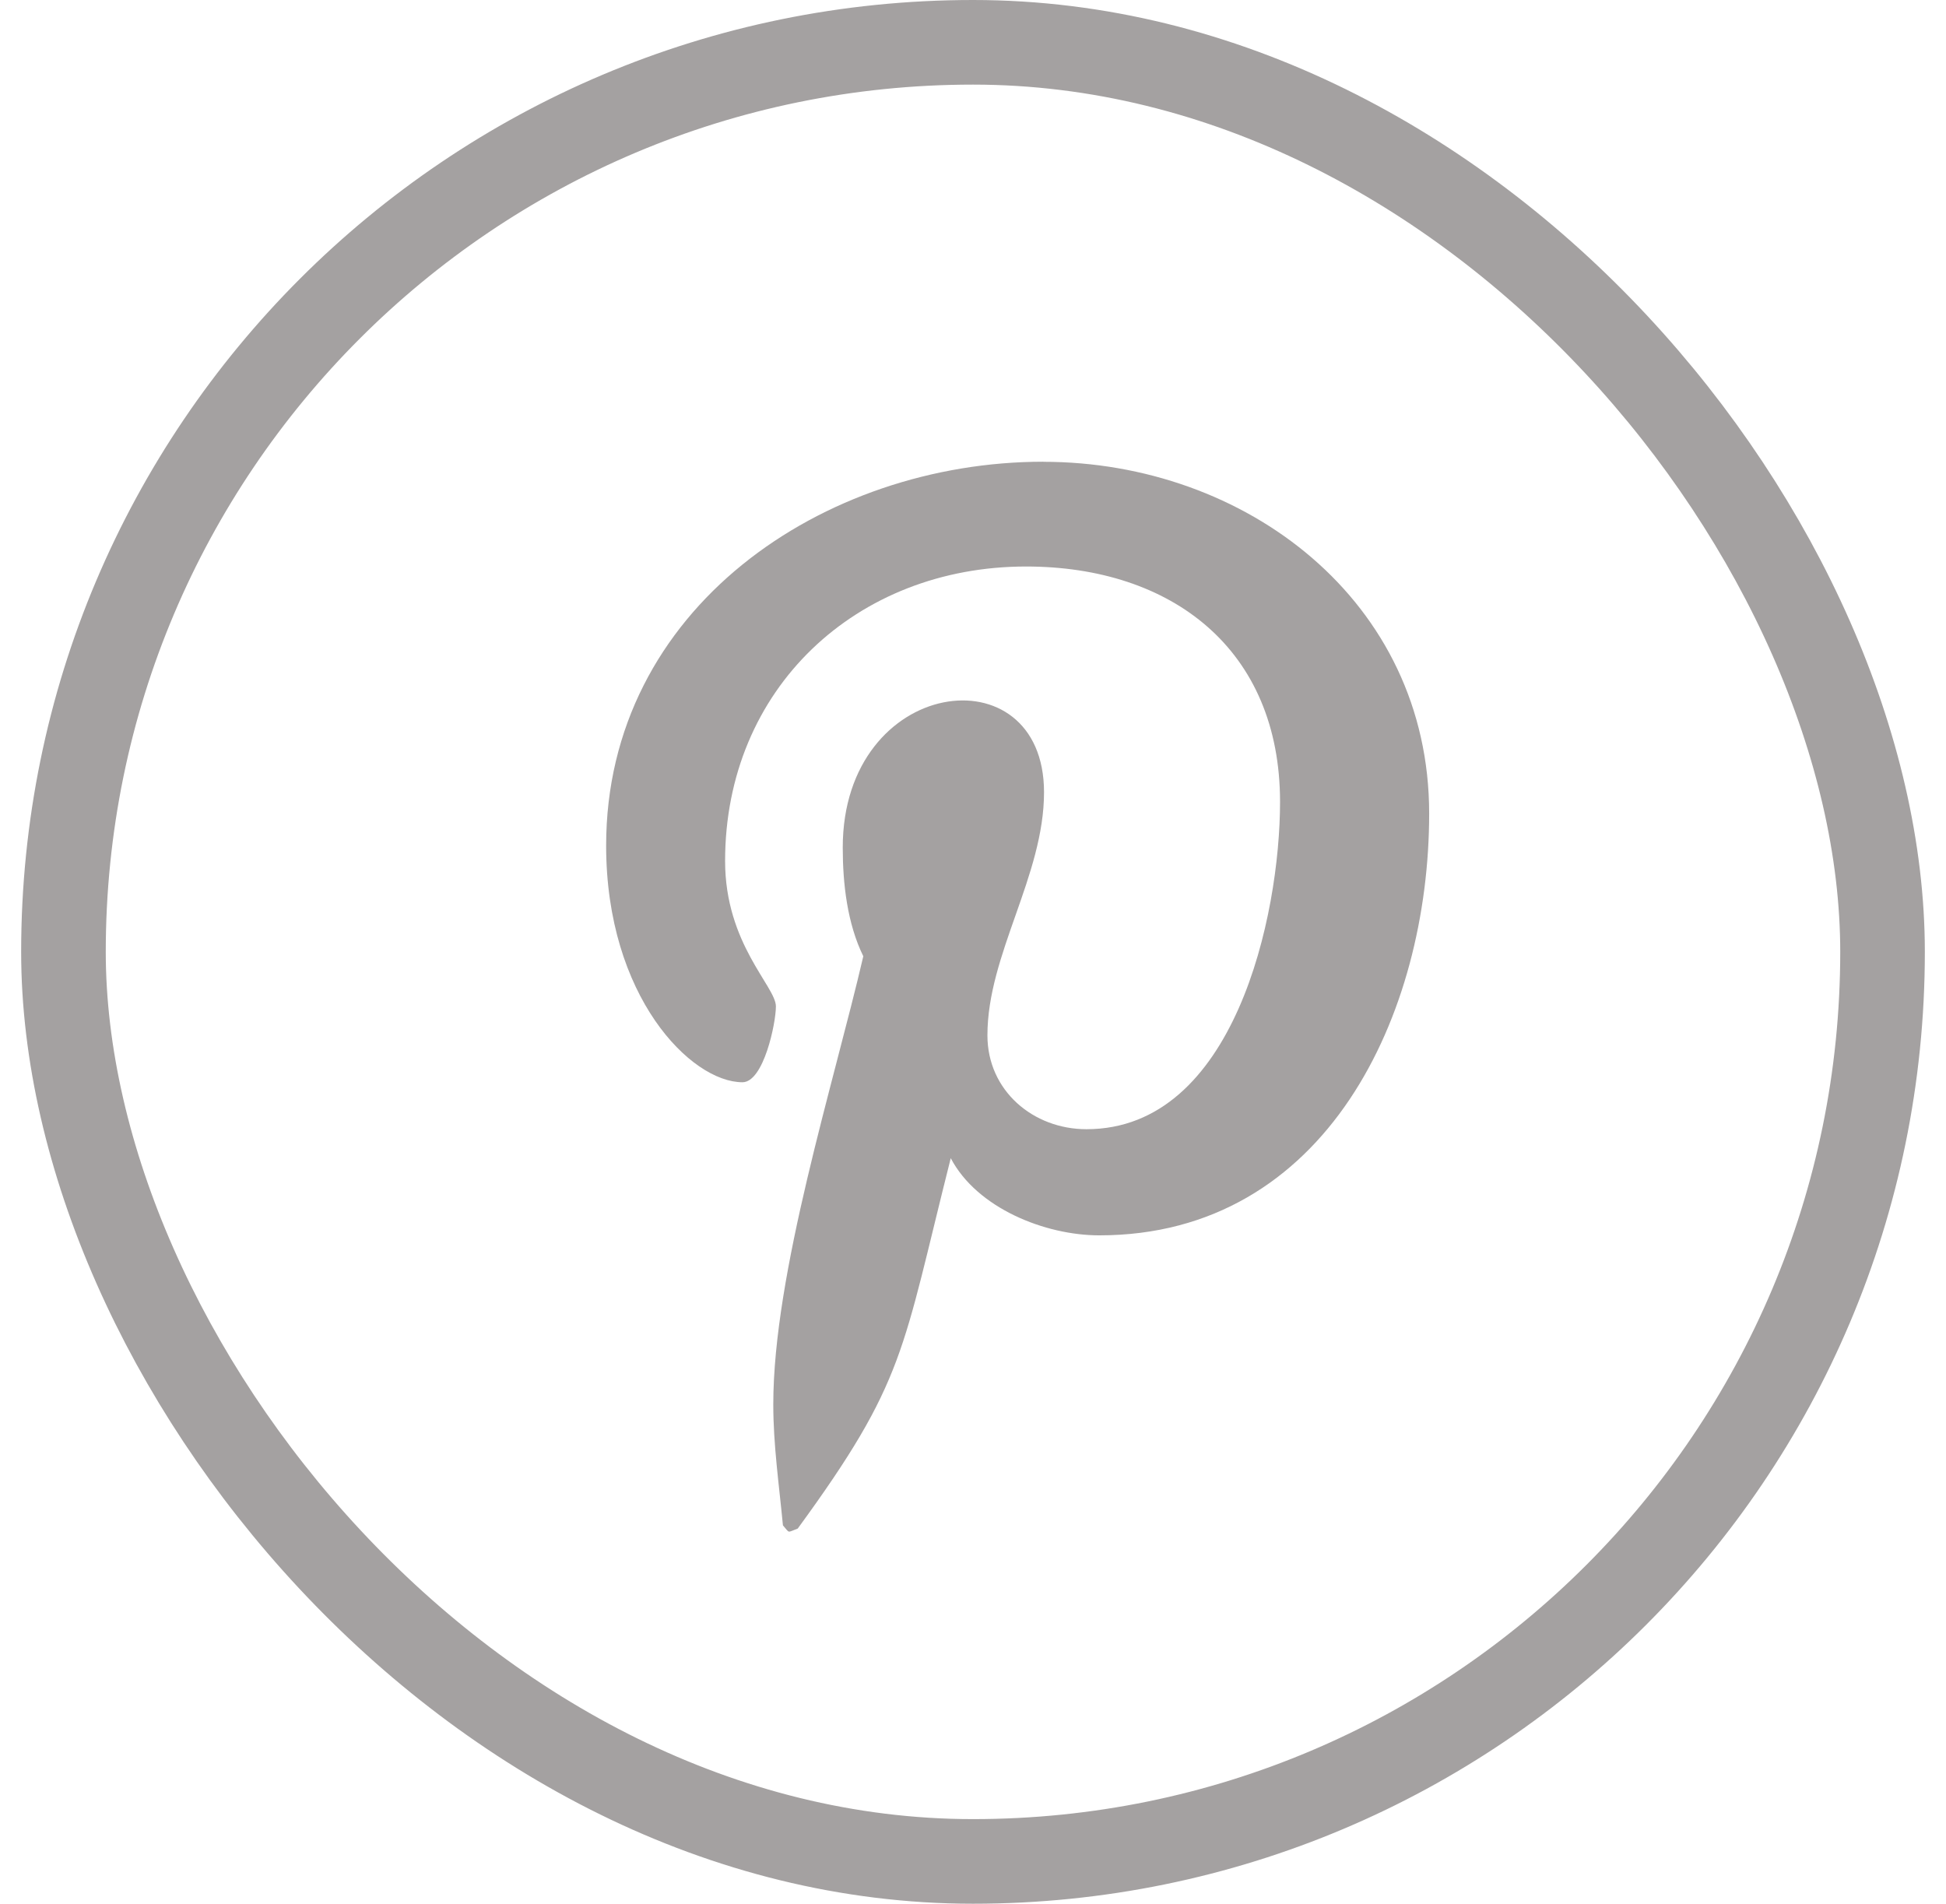 <svg width="46" height="45" viewBox="0 0 46 45" fill="none" xmlns="http://www.w3.org/2000/svg">
<g clip-path="url(#clip0_21600_78605)">
<path d="M24.664 10.914C19.465 10.914 14.328 14.38 14.328 19.989C14.328 23.555 16.334 25.582 17.55 25.582C18.052 25.582 18.341 24.184 18.341 23.789C18.341 23.318 17.14 22.314 17.14 20.353C17.14 16.28 20.241 13.391 24.254 13.391C27.704 13.391 30.258 15.352 30.258 18.955C30.258 21.646 29.179 26.692 25.682 26.692C24.421 26.692 23.341 25.78 23.341 24.473C23.341 22.558 24.679 20.704 24.679 18.727C24.679 15.373 19.921 15.982 19.921 20.035C19.921 20.886 20.027 21.828 20.407 22.604C19.708 25.614 18.279 30.098 18.279 33.198C18.279 34.156 18.416 35.099 18.507 36.056C18.679 36.249 18.593 36.229 18.857 36.132C21.41 32.636 21.319 31.952 22.474 27.377C23.098 28.563 24.709 29.201 25.985 29.201C31.366 29.201 33.783 23.957 33.783 19.23C33.783 14.199 29.436 10.916 24.663 10.916L24.664 10.914Z" fill="#A4A1A1"/>
</g>
<rect x="1.5" y="1" width="43" height="43" rx="21.5" stroke="#A4A1A1" stroke-width="2"/>
<defs>
<clipPath id="clip0_21600_78605">
<rect width="25.941" height="25.941" fill="white" transform="translate(11.086 10.586)"/>
</clipPath>
</defs>
</svg>
